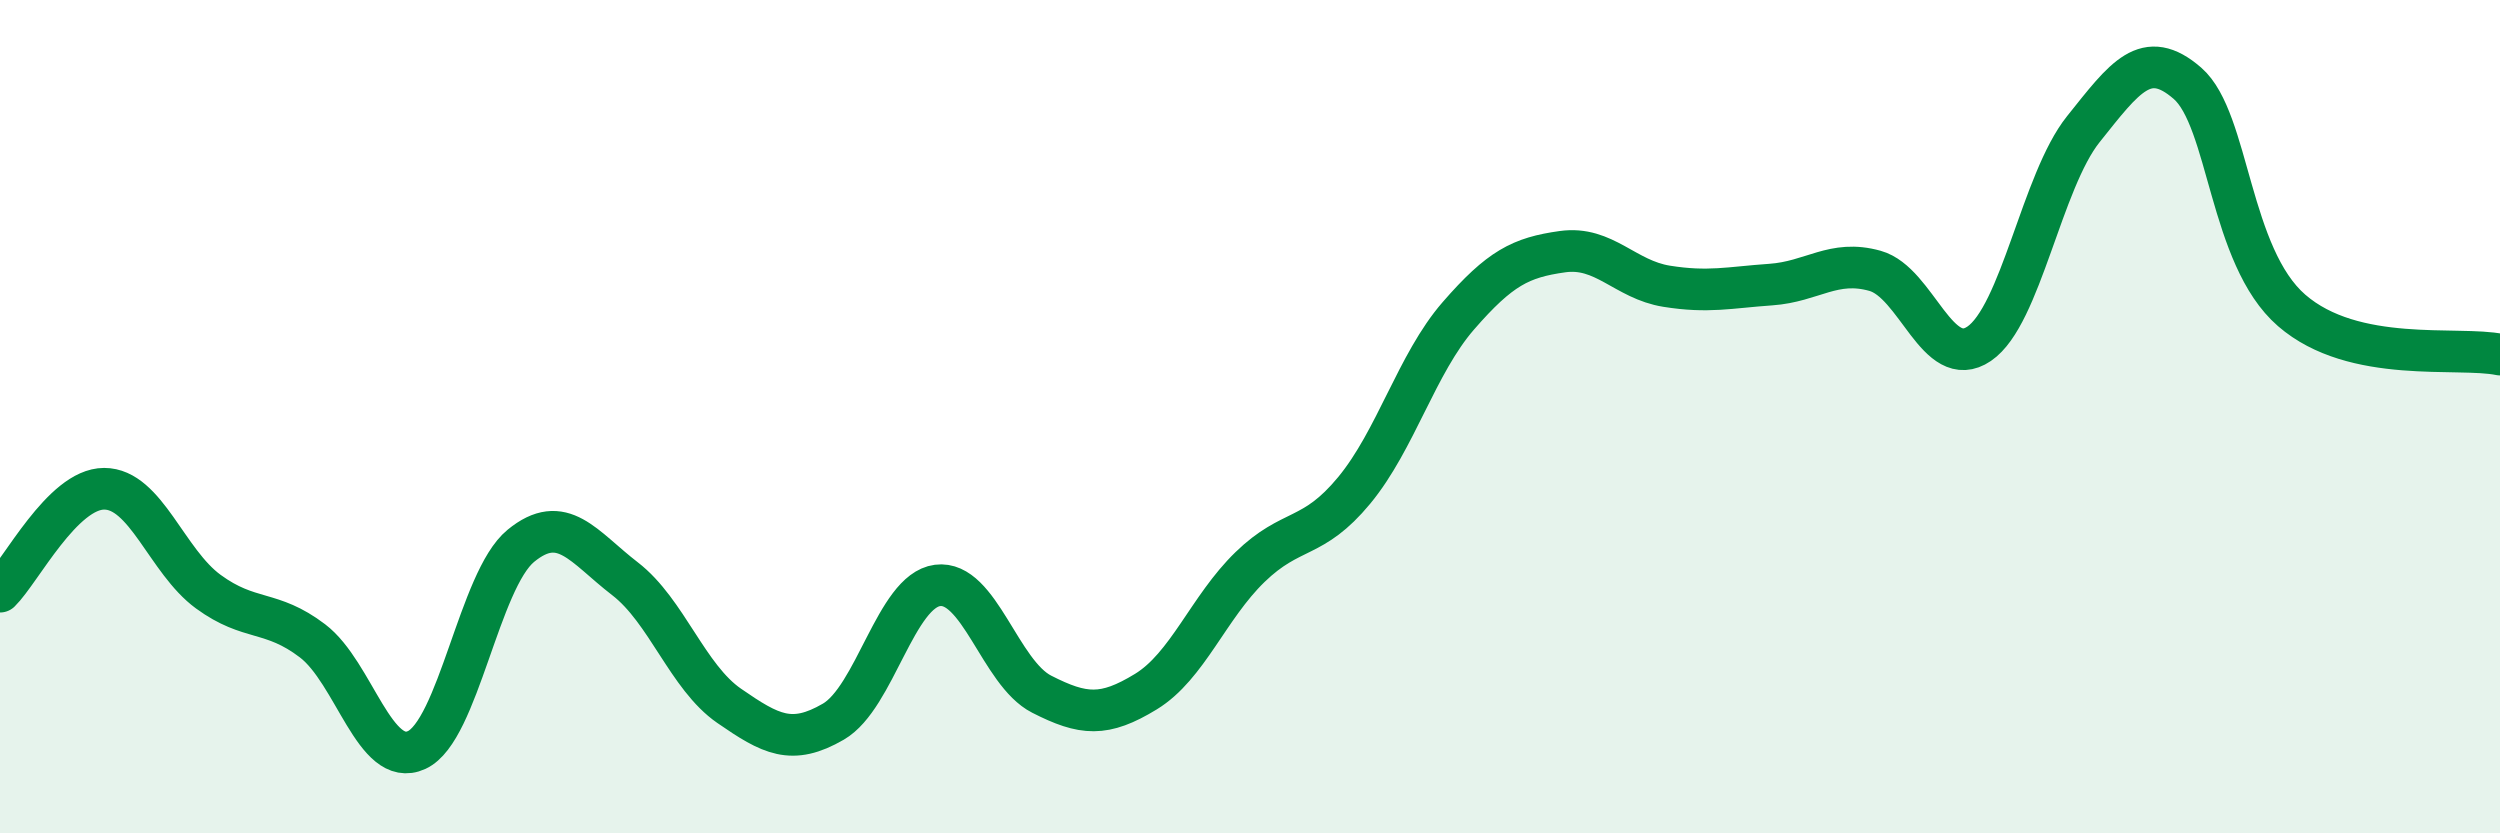 
    <svg width="60" height="20" viewBox="0 0 60 20" xmlns="http://www.w3.org/2000/svg">
      <path
        d="M 0,14.2 C 0.5,13.71 1.5,11.73 2.5,11.73 C 3.5,11.73 4,13.47 5,14.2 C 6,14.93 6.5,14.62 7.5,15.38 C 8.5,16.14 9,18.46 10,18 C 11,17.54 11.5,13.92 12.5,13.1 C 13.5,12.28 14,13.12 15,13.89 C 16,14.66 16.5,16.25 17.5,16.94 C 18.5,17.63 19,17.9 20,17.32 C 21,16.74 21.5,14.18 22.5,14.05 C 23.5,13.92 24,16.15 25,16.66 C 26,17.17 26.5,17.21 27.5,16.6 C 28.5,15.99 29,14.58 30,13.61 C 31,12.64 31.5,12.98 32.5,11.77 C 33.5,10.56 34,8.73 35,7.58 C 36,6.43 36.5,6.18 37.5,6.04 C 38.5,5.9 39,6.71 40,6.87 C 41,7.03 41.5,6.9 42.5,6.83 C 43.5,6.76 44,6.22 45,6.5 C 46,6.78 46.5,8.93 47.5,8.25 C 48.5,7.57 49,4.35 50,3.1 C 51,1.85 51.5,1.13 52.5,2 C 53.5,2.87 53.5,6.15 55,7.45 C 56.5,8.75 59,8.3 60,8.51L60 20L0 20Z"
        fill="#008740"
        opacity="0.1"
        stroke-linecap="round"
        stroke-linejoin="round"
      />
      <path
        d="M 0,14.2 C 0.5,13.71 1.5,11.73 2.5,11.73 C 3.5,11.73 4,13.47 5,14.2 C 6,14.93 6.5,14.62 7.5,15.38 C 8.5,16.14 9,18.46 10,18 C 11,17.54 11.5,13.92 12.5,13.1 C 13.5,12.28 14,13.12 15,13.89 C 16,14.66 16.5,16.25 17.5,16.94 C 18.5,17.63 19,17.9 20,17.32 C 21,16.74 21.5,14.18 22.5,14.05 C 23.5,13.92 24,16.15 25,16.66 C 26,17.17 26.5,17.21 27.5,16.6 C 28.5,15.99 29,14.58 30,13.61 C 31,12.64 31.5,12.98 32.5,11.77 C 33.5,10.56 34,8.73 35,7.58 C 36,6.43 36.5,6.18 37.5,6.04 C 38.5,5.9 39,6.71 40,6.87 C 41,7.03 41.5,6.9 42.5,6.83 C 43.5,6.76 44,6.22 45,6.5 C 46,6.78 46.5,8.93 47.5,8.25 C 48.5,7.57 49,4.35 50,3.1 C 51,1.85 51.5,1.13 52.5,2 C 53.5,2.87 53.5,6.15 55,7.45 C 56.5,8.75 59,8.3 60,8.51"
        stroke="#008740"
        stroke-width="1"
        fill="none"
        stroke-linecap="round"
        stroke-linejoin="round"
      />
    </svg>
  